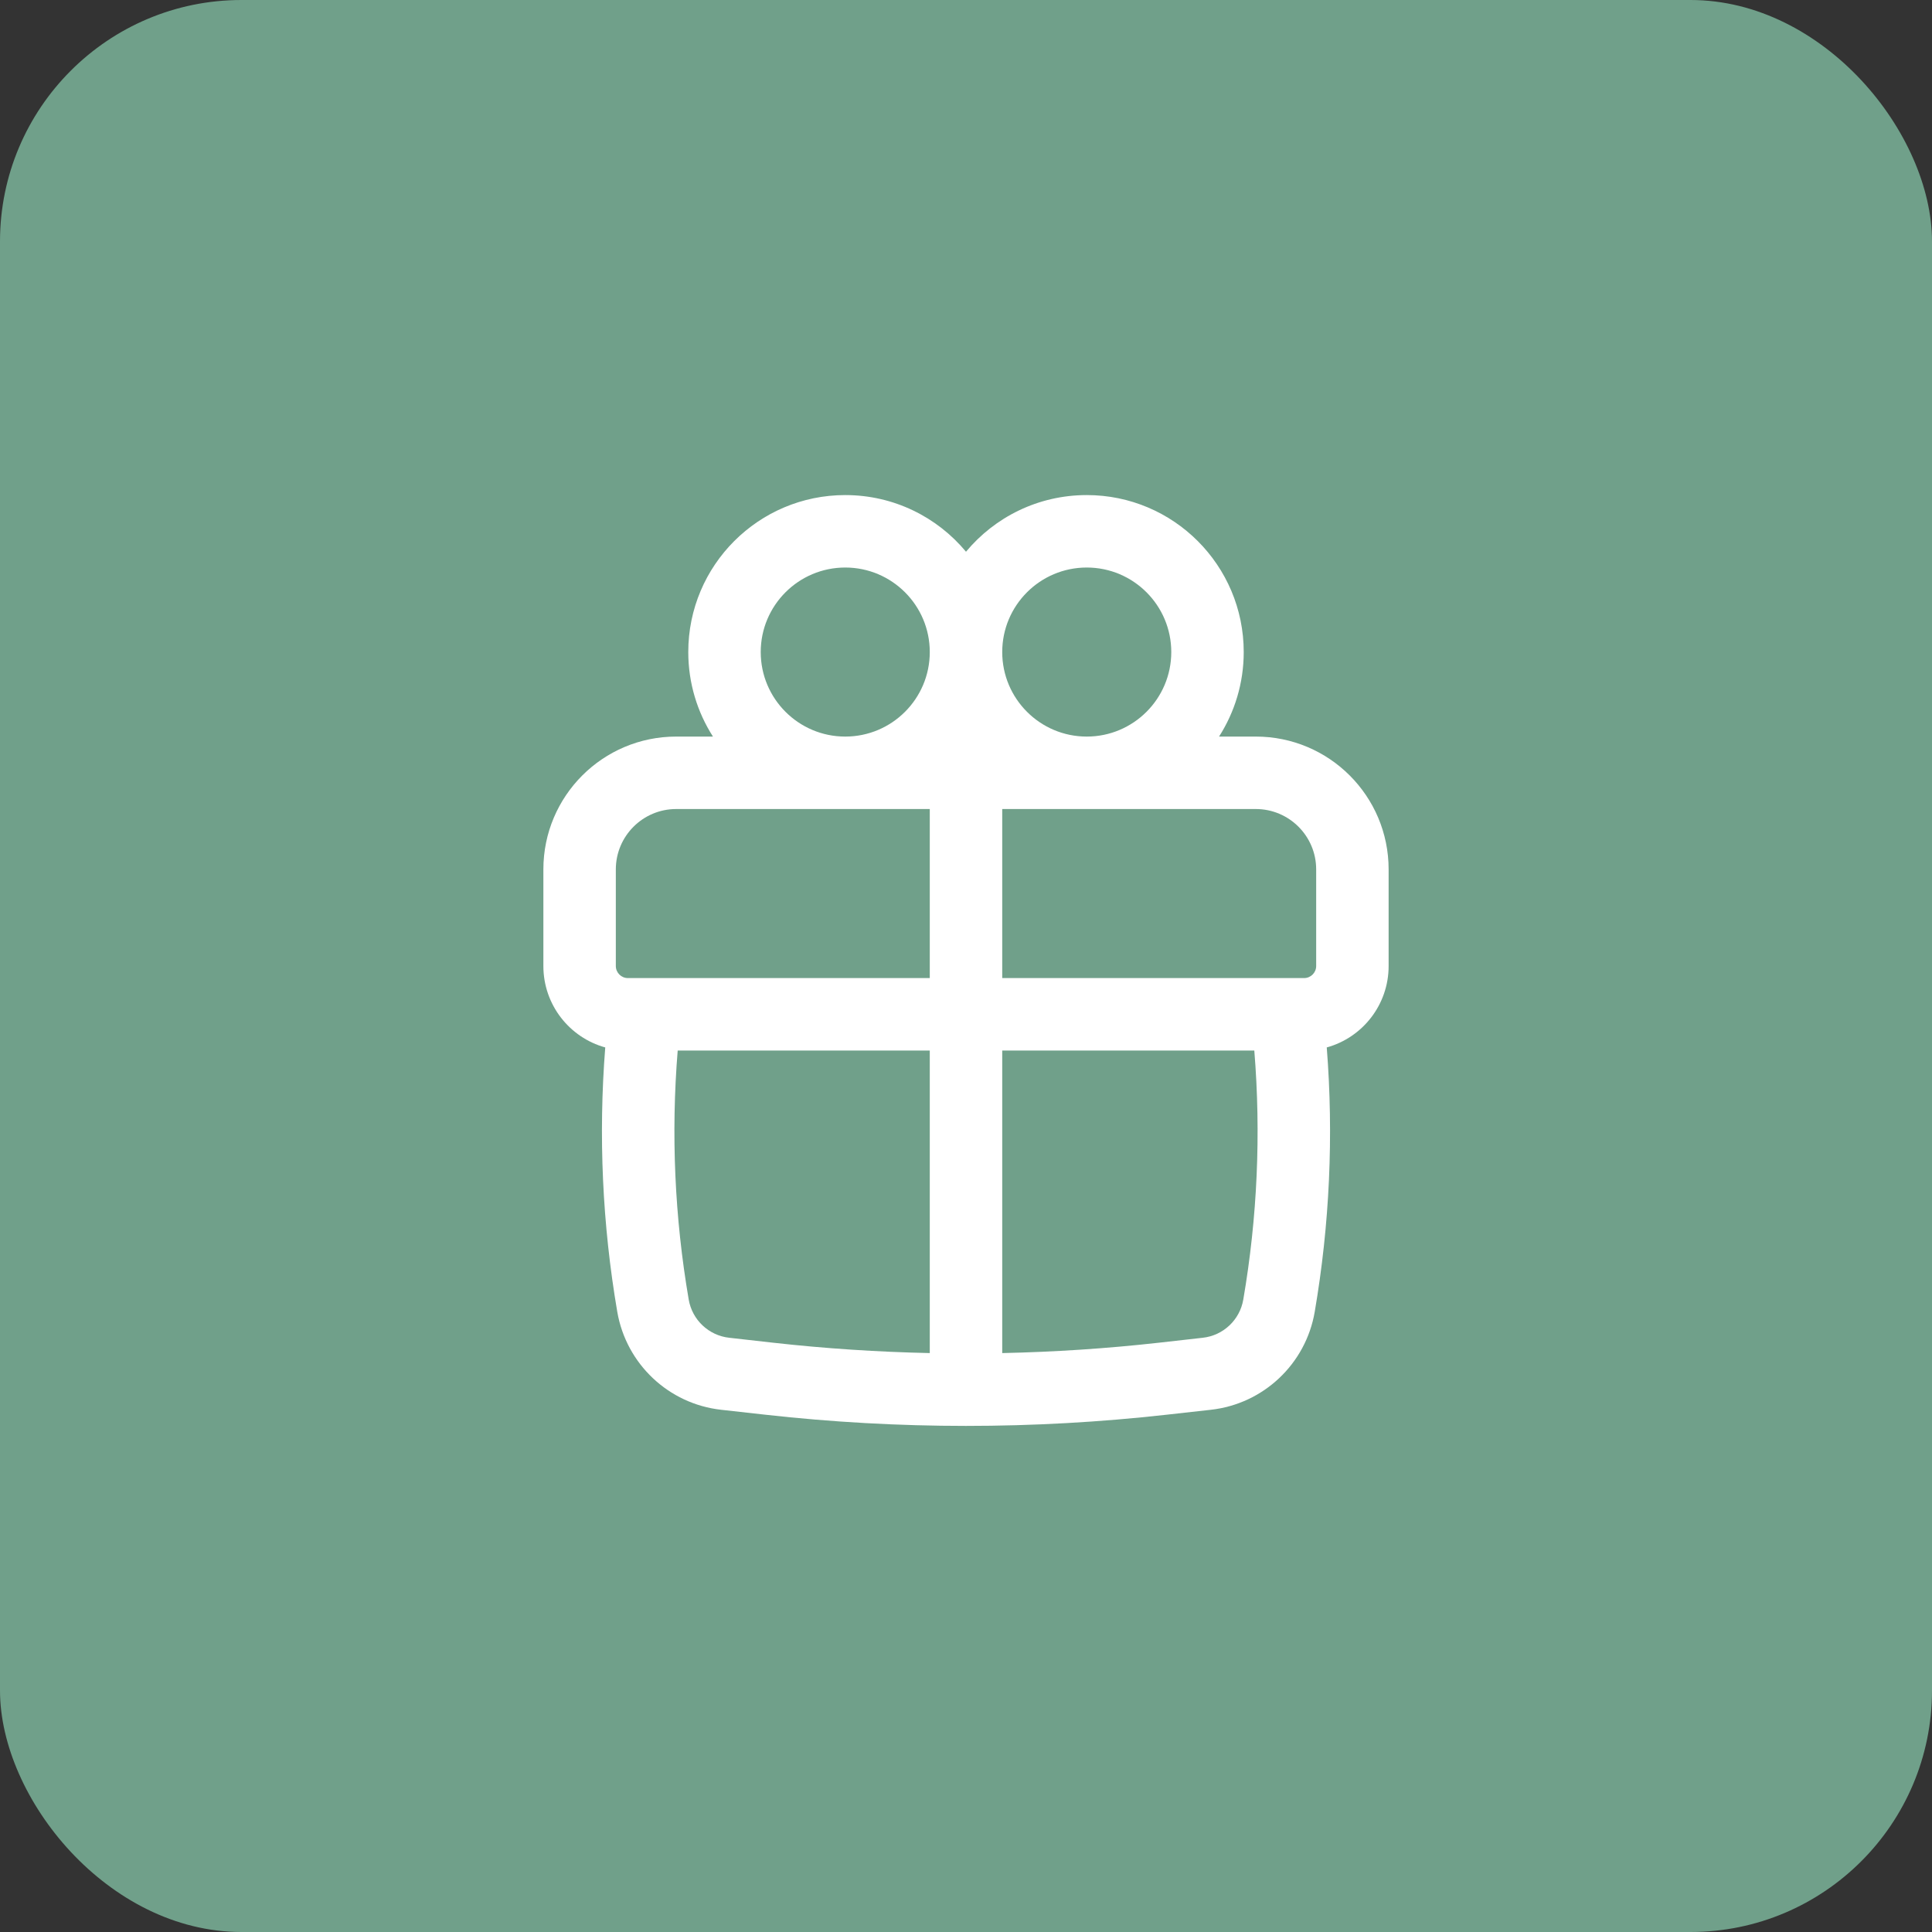 <?xml version="1.0" encoding="UTF-8"?> <svg xmlns="http://www.w3.org/2000/svg" width="40" height="40" viewBox="0 0 40 40" fill="none"><rect x="0" y="0" width="40" height="40" fill="#333333" stroke="none"/> <rect width="40" height="40" rx="5" fill="#70A08A"></rect> <path fill-rule="evenodd" clip-rule="evenodd" d="M14.25 13.5C14.25 11.705 15.705 10.25 17.5 10.25C18.505 10.25 19.404 10.706 20 11.423C20.596 10.706 21.495 10.25 22.5 10.25C24.295 10.25 25.75 11.705 25.75 13.5C25.75 14.144 25.562 14.745 25.239 15.25H26C27.519 15.25 28.75 16.481 28.75 18V20C28.75 20.804 28.208 21.482 27.469 21.686C27.613 23.513 27.529 25.352 27.22 27.16C27.035 28.239 26.158 29.067 25.069 29.188L24.154 29.29C21.393 29.599 18.607 29.599 15.845 29.29L14.931 29.188C13.842 29.067 12.966 28.239 12.78 27.16C12.471 25.352 12.387 23.513 12.531 21.686C11.792 21.482 11.25 20.804 11.25 20V18C11.25 16.481 12.481 15.25 14 15.25H14.761C14.438 14.745 14.25 14.144 14.25 13.5ZM19.25 13.5C19.25 12.534 18.466 11.75 17.5 11.75C16.534 11.75 15.75 12.534 15.75 13.5C15.75 14.466 16.534 15.25 17.5 15.25C18.466 15.25 19.25 14.466 19.25 13.5ZM22.5 15.25C23.466 15.25 24.25 14.466 24.25 13.5C24.25 12.534 23.466 11.75 22.5 11.75C21.534 11.75 20.75 12.534 20.75 13.5C20.75 14.466 21.534 15.25 22.5 15.25ZM12.75 18C12.75 17.31 13.31 16.75 14 16.75H19.25V20.25H13C12.862 20.25 12.75 20.138 12.75 20V18ZM20.75 21.75H25.969C26.109 23.471 26.033 25.203 25.741 26.906C25.669 27.327 25.327 27.65 24.902 27.697L23.988 27.8C22.912 27.92 21.831 27.991 20.75 28.014V21.75ZM20.75 20.25H27C27.138 20.25 27.25 20.138 27.25 20V18C27.25 17.31 26.69 16.75 26 16.75H20.75V20.25ZM19.25 21.75V28.014C18.169 27.991 17.088 27.92 16.012 27.8L15.098 27.697C14.673 27.65 14.331 27.327 14.259 26.906C13.967 25.203 13.891 23.471 14.031 21.75H19.25Z" fill="white"></path> </svg> 